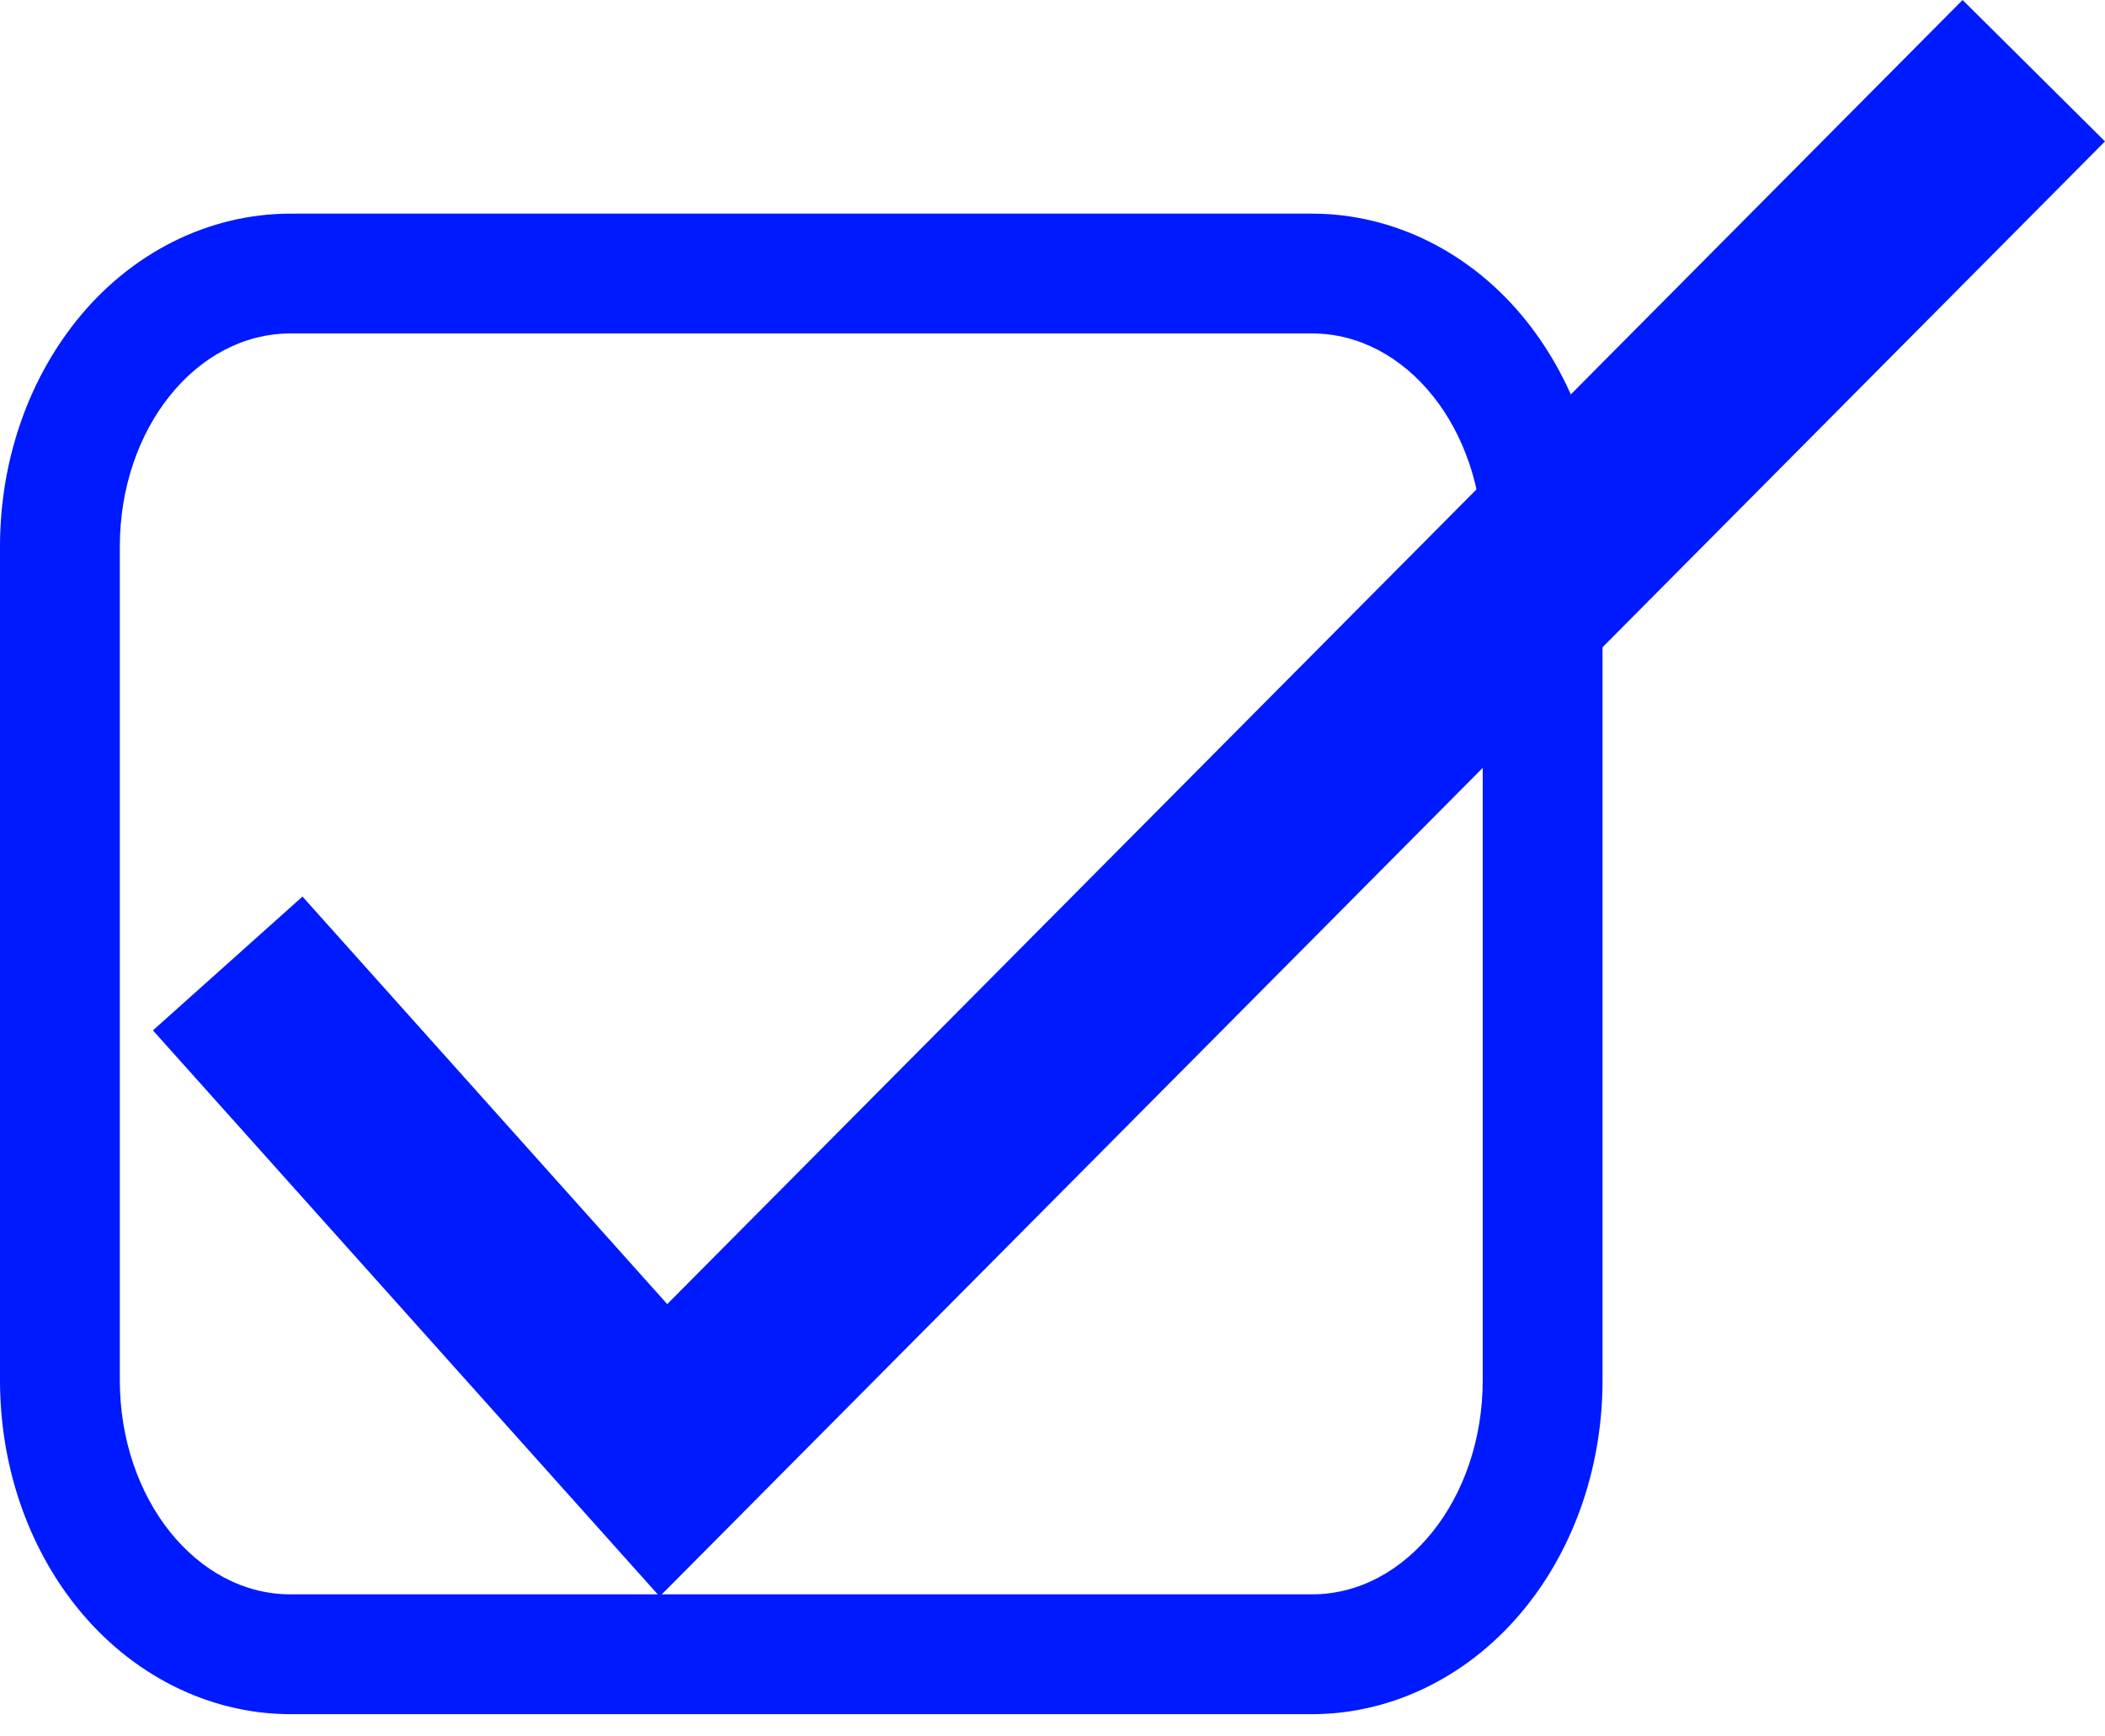 <?xml version="1.0" encoding="UTF-8"?> <svg xmlns="http://www.w3.org/2000/svg" width="40" height="33" viewBox="0 0 40 33" fill="none"><path d="M24.931 6.337C26.722 6.337 28.175 8.143 28.175 10.389V26.232C28.175 28.479 26.722 30.3 24.931 30.3H5.521C3.729 30.3 2.277 28.479 2.277 26.232V10.389C2.277 8.143 3.729 6.337 5.521 6.337H24.931ZM24.931 4.06H5.521C3.97 4.06 2.485 4.799 1.447 6.101C0.514 7.271 0 8.789 0 10.389V26.232C0 27.832 0.514 29.358 1.447 30.528C2.485 31.83 3.97 32.577 5.521 32.577H24.931C26.481 32.577 27.966 31.83 29.005 30.528C29.938 29.358 30.452 27.832 30.452 26.232V10.389C30.452 8.789 29.938 7.271 29.005 6.101C27.966 4.799 26.481 4.06 24.931 4.06Z" fill="#001AFF"></path><path d="M12.535 30.341L2.906 19.582L5.748 17.039L12.679 24.784L37.294 0L40 2.687L12.535 30.341Z" fill="#001AFF"></path></svg> 